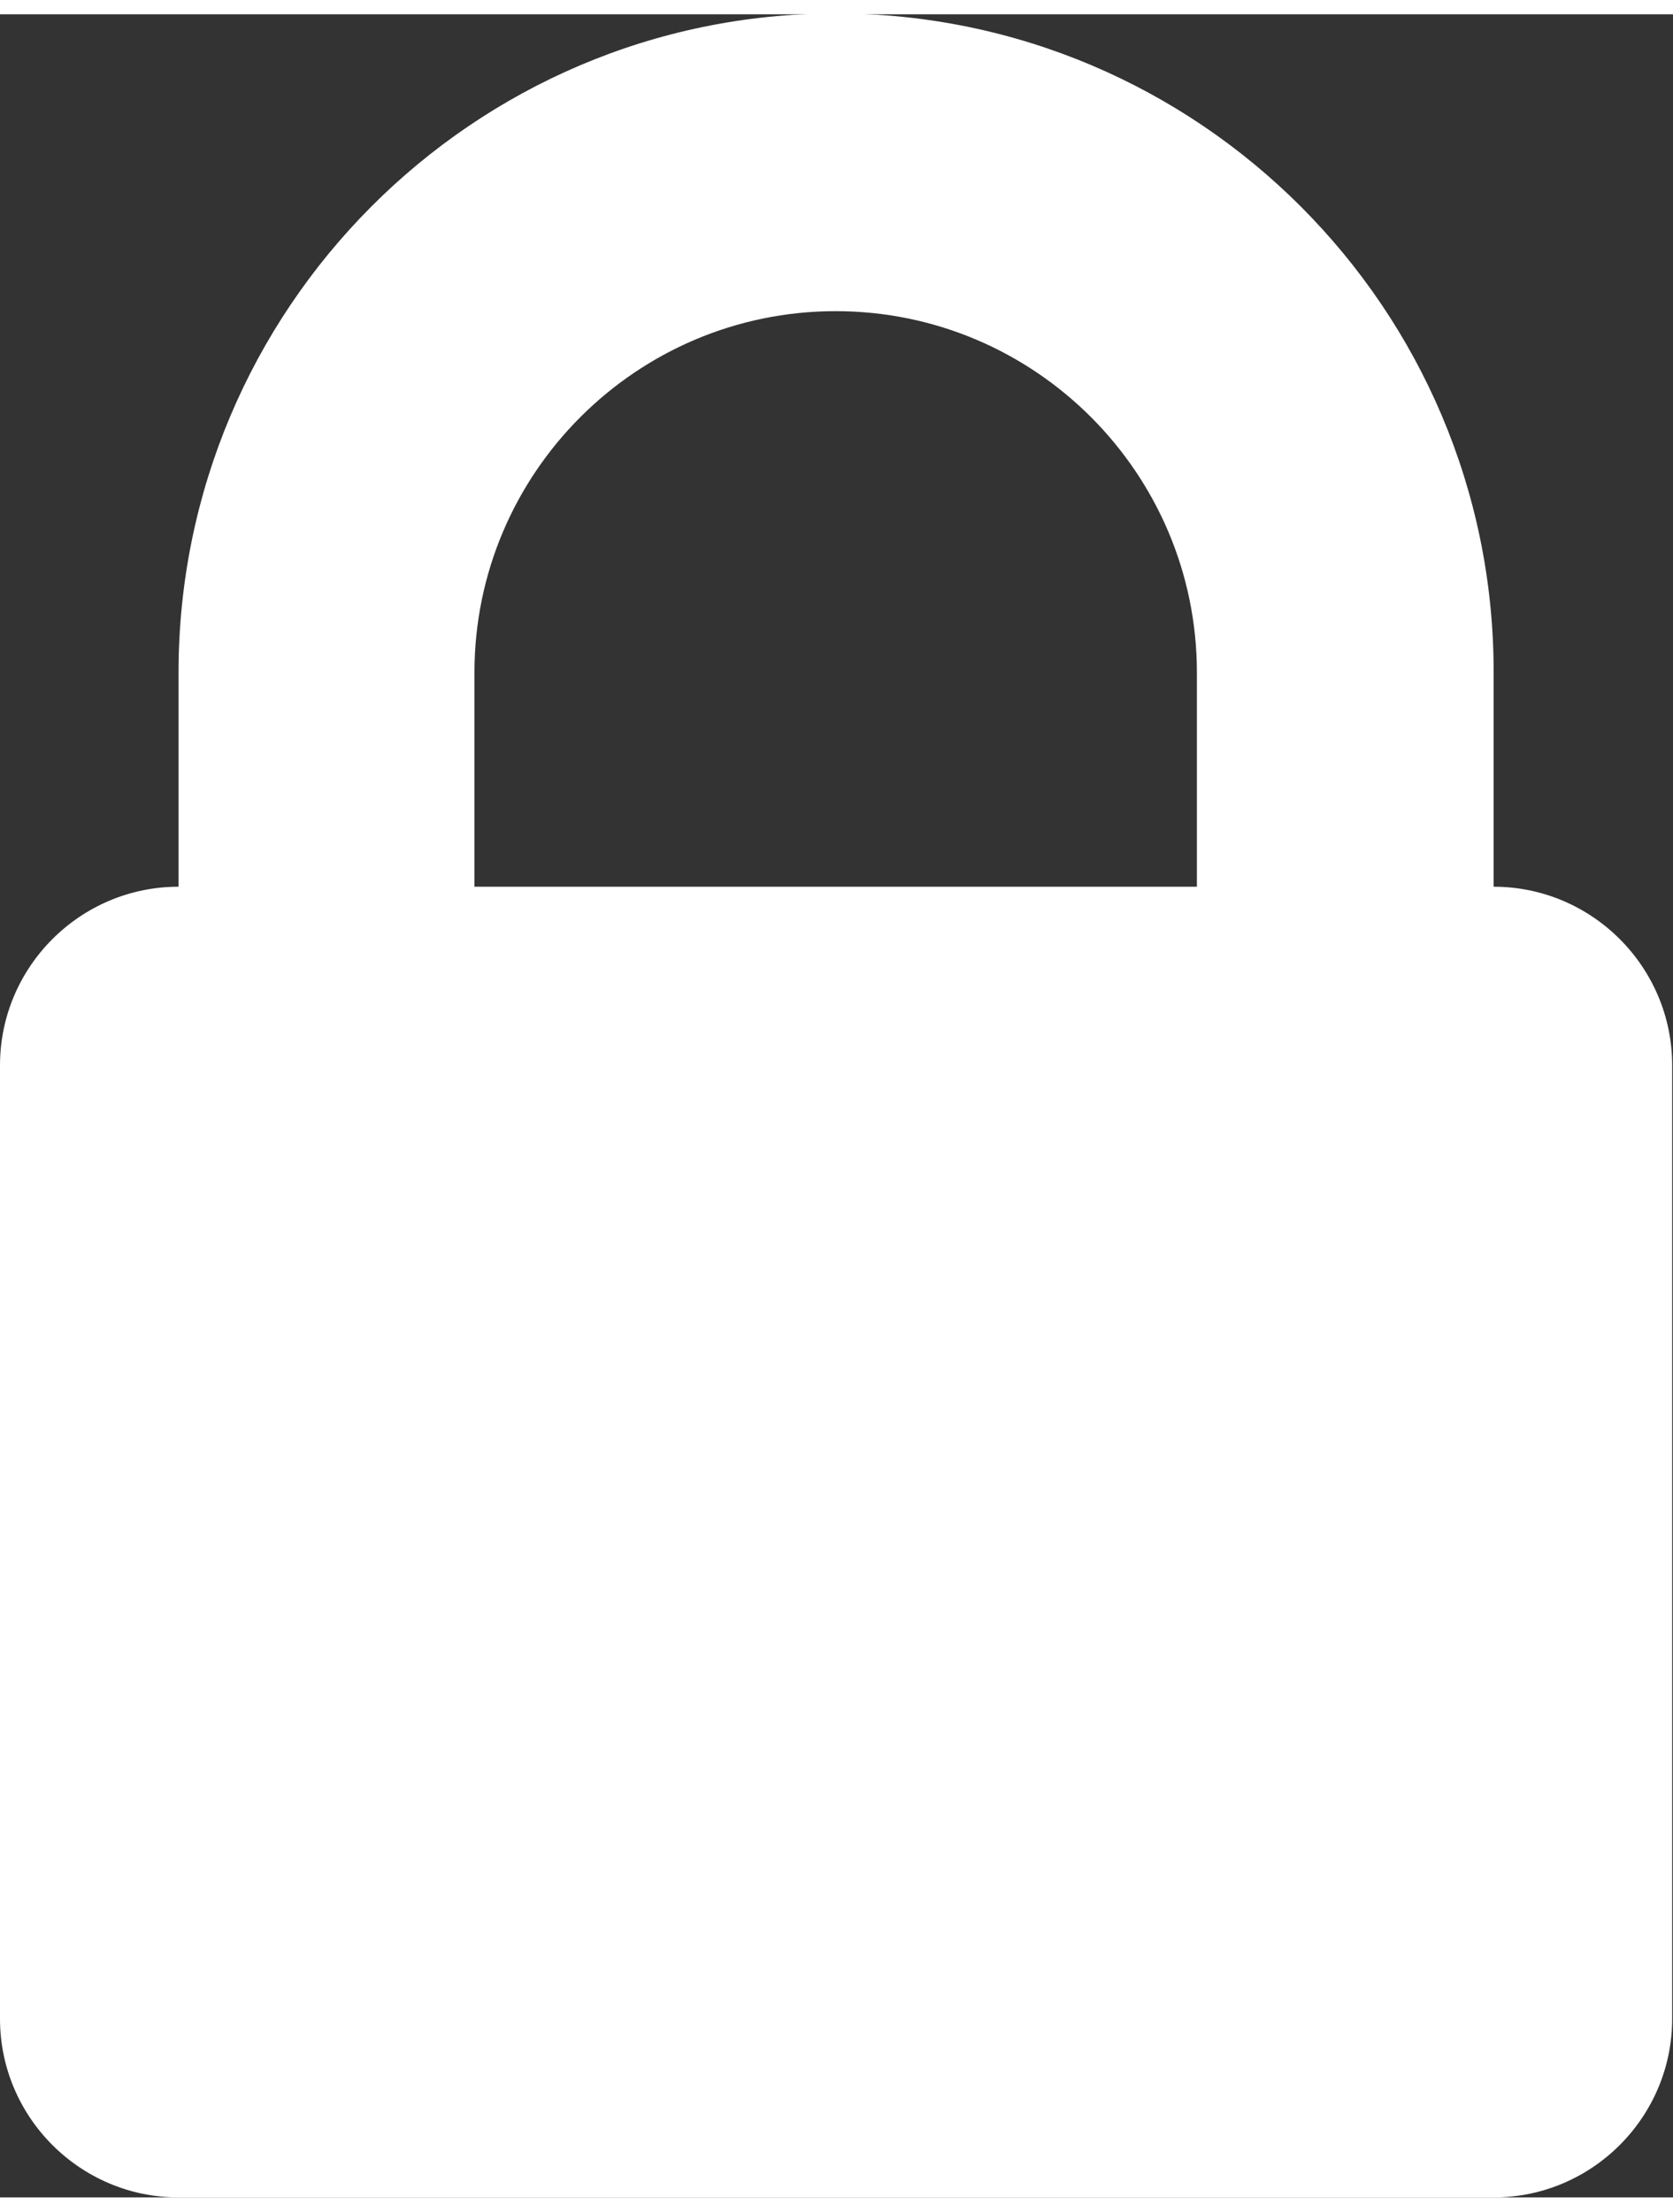 <?xml version="1.0" encoding="UTF-8"?>
<svg id="Layer_1" data-name="Layer 1" xmlns="http://www.w3.org/2000/svg" width=".28in" height=".37in" version="1.1" viewBox="0 0 20.24 26.4">
  <rect x="0" y="0" width="20.24" height="26.4" fill="#333333" stroke="none"/>
  <defs>
    <style>
      .cls-1 {
        fill: #fff;
        stroke-width: 0px;
      }
    </style>
  </defs>
  <path class="cls-1" d="M18.07,10.54v-2.59c0-4.39-3.57-7.96-7.96-7.96S2.16,3.57,2.16,7.96v2.59c-1.19,0-2.16.97-2.16,2.16v11.53c0,1.19.97,2.16,2.16,2.16h15.91c1.19,0,2.16-.97,2.16-2.16v-11.53c0-1.19-.97-2.16-2.16-2.16ZM5.74,7.96c0-2.41,1.96-4.37,4.37-4.37s4.37,1.96,4.37,4.37v2.59H5.74v-2.59Z"/>
</svg>